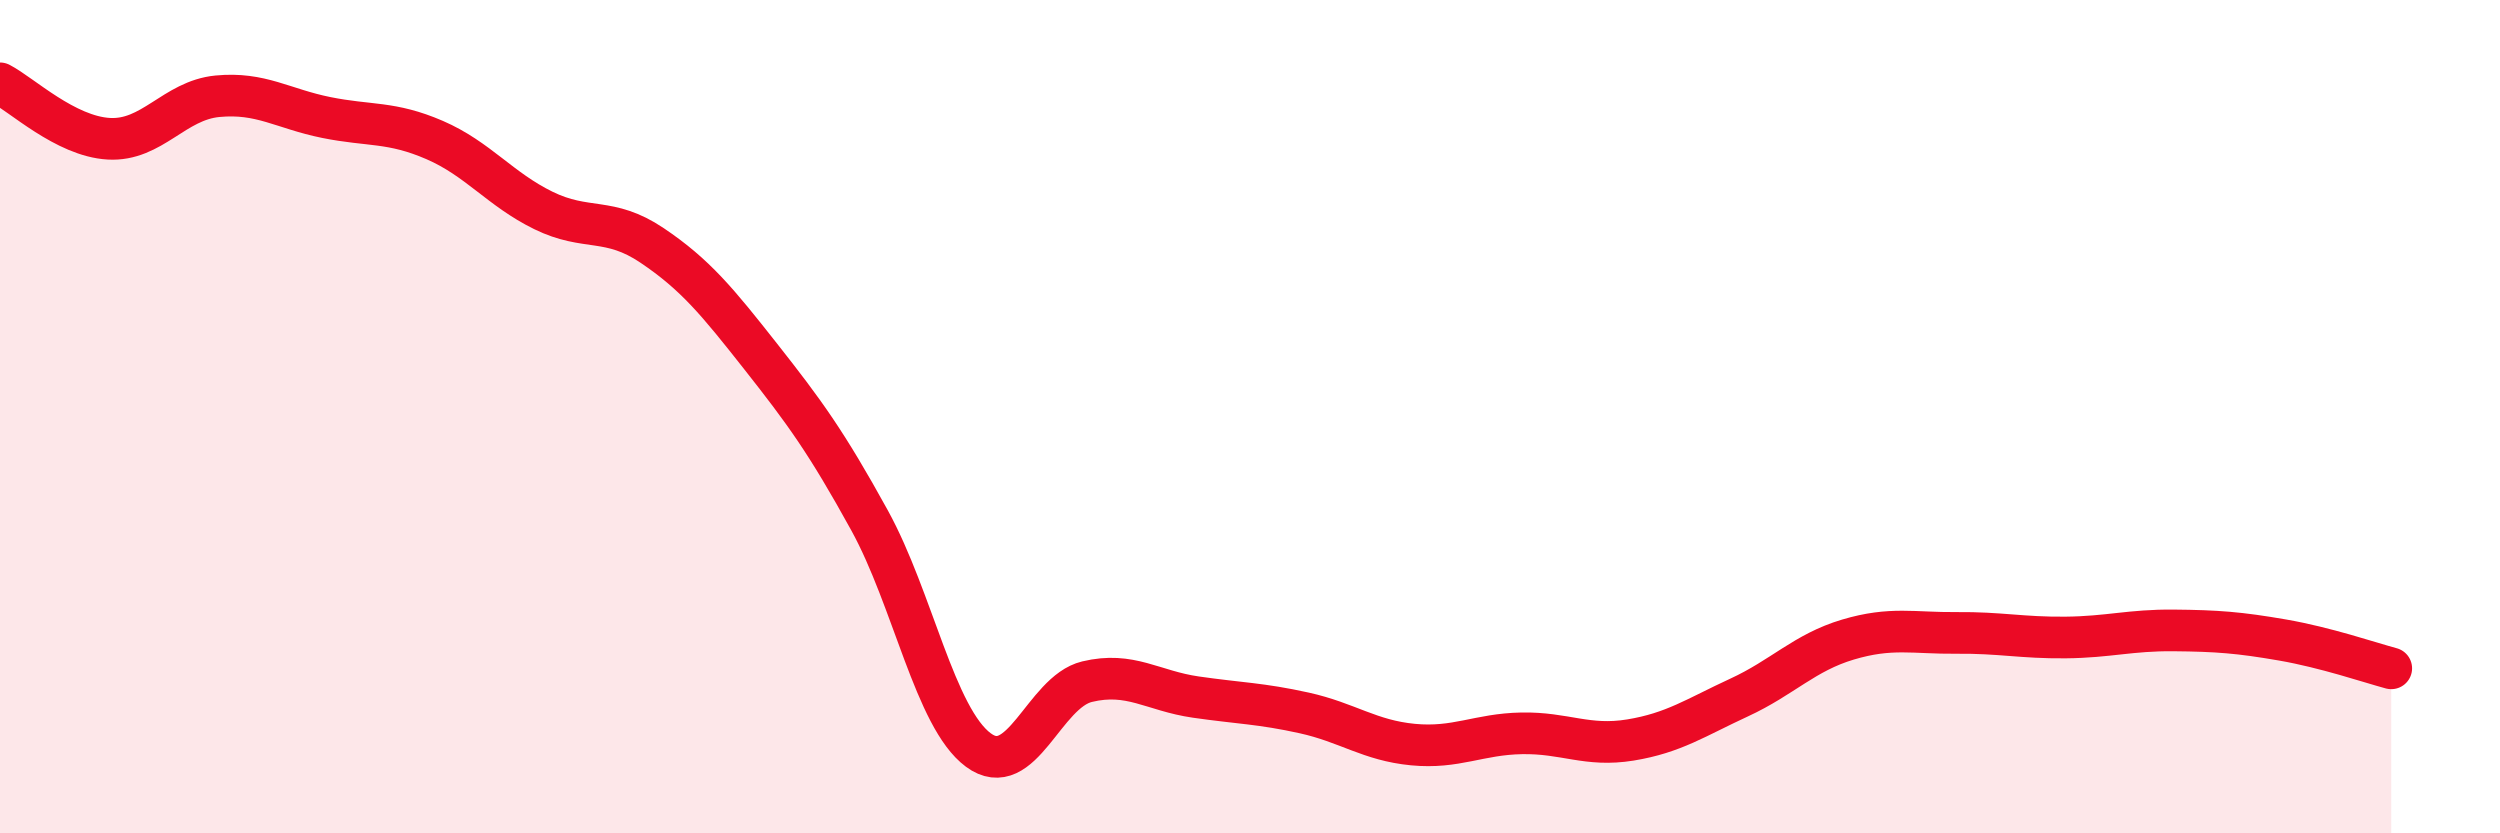 
    <svg width="60" height="20" viewBox="0 0 60 20" xmlns="http://www.w3.org/2000/svg">
      <path
        d="M 0,2 C 0.52,2.27 1.57,3.27 2.61,3.33 C 3.65,3.39 4.18,2.41 5.22,2.31 C 6.26,2.21 6.79,2.61 7.83,2.82 C 8.87,3.03 9.39,2.91 10.43,3.36 C 11.47,3.81 12,4.54 13.04,5.05 C 14.08,5.56 14.61,5.19 15.65,5.89 C 16.69,6.59 17.22,7.24 18.26,8.56 C 19.3,9.88 19.83,10.6 20.87,12.49 C 21.91,14.38 22.44,17.23 23.48,18 C 24.52,18.77 25.05,16.61 26.09,16.36 C 27.13,16.11 27.66,16.58 28.7,16.73 C 29.74,16.88 30.26,16.88 31.3,17.11 C 32.34,17.34 32.87,17.77 33.91,17.87 C 34.95,17.97 35.48,17.62 36.52,17.6 C 37.56,17.58 38.09,17.93 39.13,17.76 C 40.17,17.59 40.7,17.22 41.74,16.74 C 42.78,16.26 43.31,15.66 44.35,15.35 C 45.39,15.04 45.92,15.2 46.96,15.19 C 48,15.18 48.53,15.31 49.57,15.3 C 50.61,15.29 51.13,15.12 52.17,15.13 C 53.21,15.14 53.74,15.18 54.78,15.36 C 55.82,15.54 56.87,15.9 57.39,16.04L57.39 20L0 20Z"
        fill="#EB0A25"
        opacity="0.1"
        stroke-linecap="round"
        stroke-linejoin="round"
      />
      <path
        d="M 0,2 C 0.52,2.27 1.57,3.27 2.61,3.33 C 3.65,3.39 4.18,2.41 5.22,2.31 C 6.26,2.21 6.79,2.61 7.83,2.82 C 8.87,3.03 9.39,2.91 10.43,3.36 C 11.47,3.81 12,4.54 13.04,5.05 C 14.08,5.56 14.61,5.19 15.65,5.89 C 16.69,6.59 17.22,7.24 18.26,8.56 C 19.3,9.88 19.83,10.6 20.87,12.49 C 21.91,14.38 22.44,17.23 23.48,18 C 24.52,18.77 25.05,16.61 26.09,16.36 C 27.13,16.11 27.66,16.58 28.7,16.73 C 29.74,16.88 30.26,16.88 31.3,17.11 C 32.34,17.34 32.87,17.77 33.91,17.87 C 34.95,17.97 35.48,17.62 36.52,17.6 C 37.56,17.58 38.09,17.93 39.13,17.76 C 40.17,17.59 40.7,17.22 41.74,16.74 C 42.78,16.26 43.31,15.66 44.35,15.35 C 45.39,15.04 45.92,15.2 46.96,15.19 C 48,15.18 48.53,15.31 49.57,15.3 C 50.61,15.29 51.13,15.12 52.17,15.13 C 53.21,15.14 53.74,15.18 54.78,15.36 C 55.82,15.54 56.87,15.9 57.39,16.04"
        stroke="#EB0A25"
        stroke-width="1"
        fill="none"
        stroke-linecap="round"
        stroke-linejoin="round"
      />
    </svg>
  